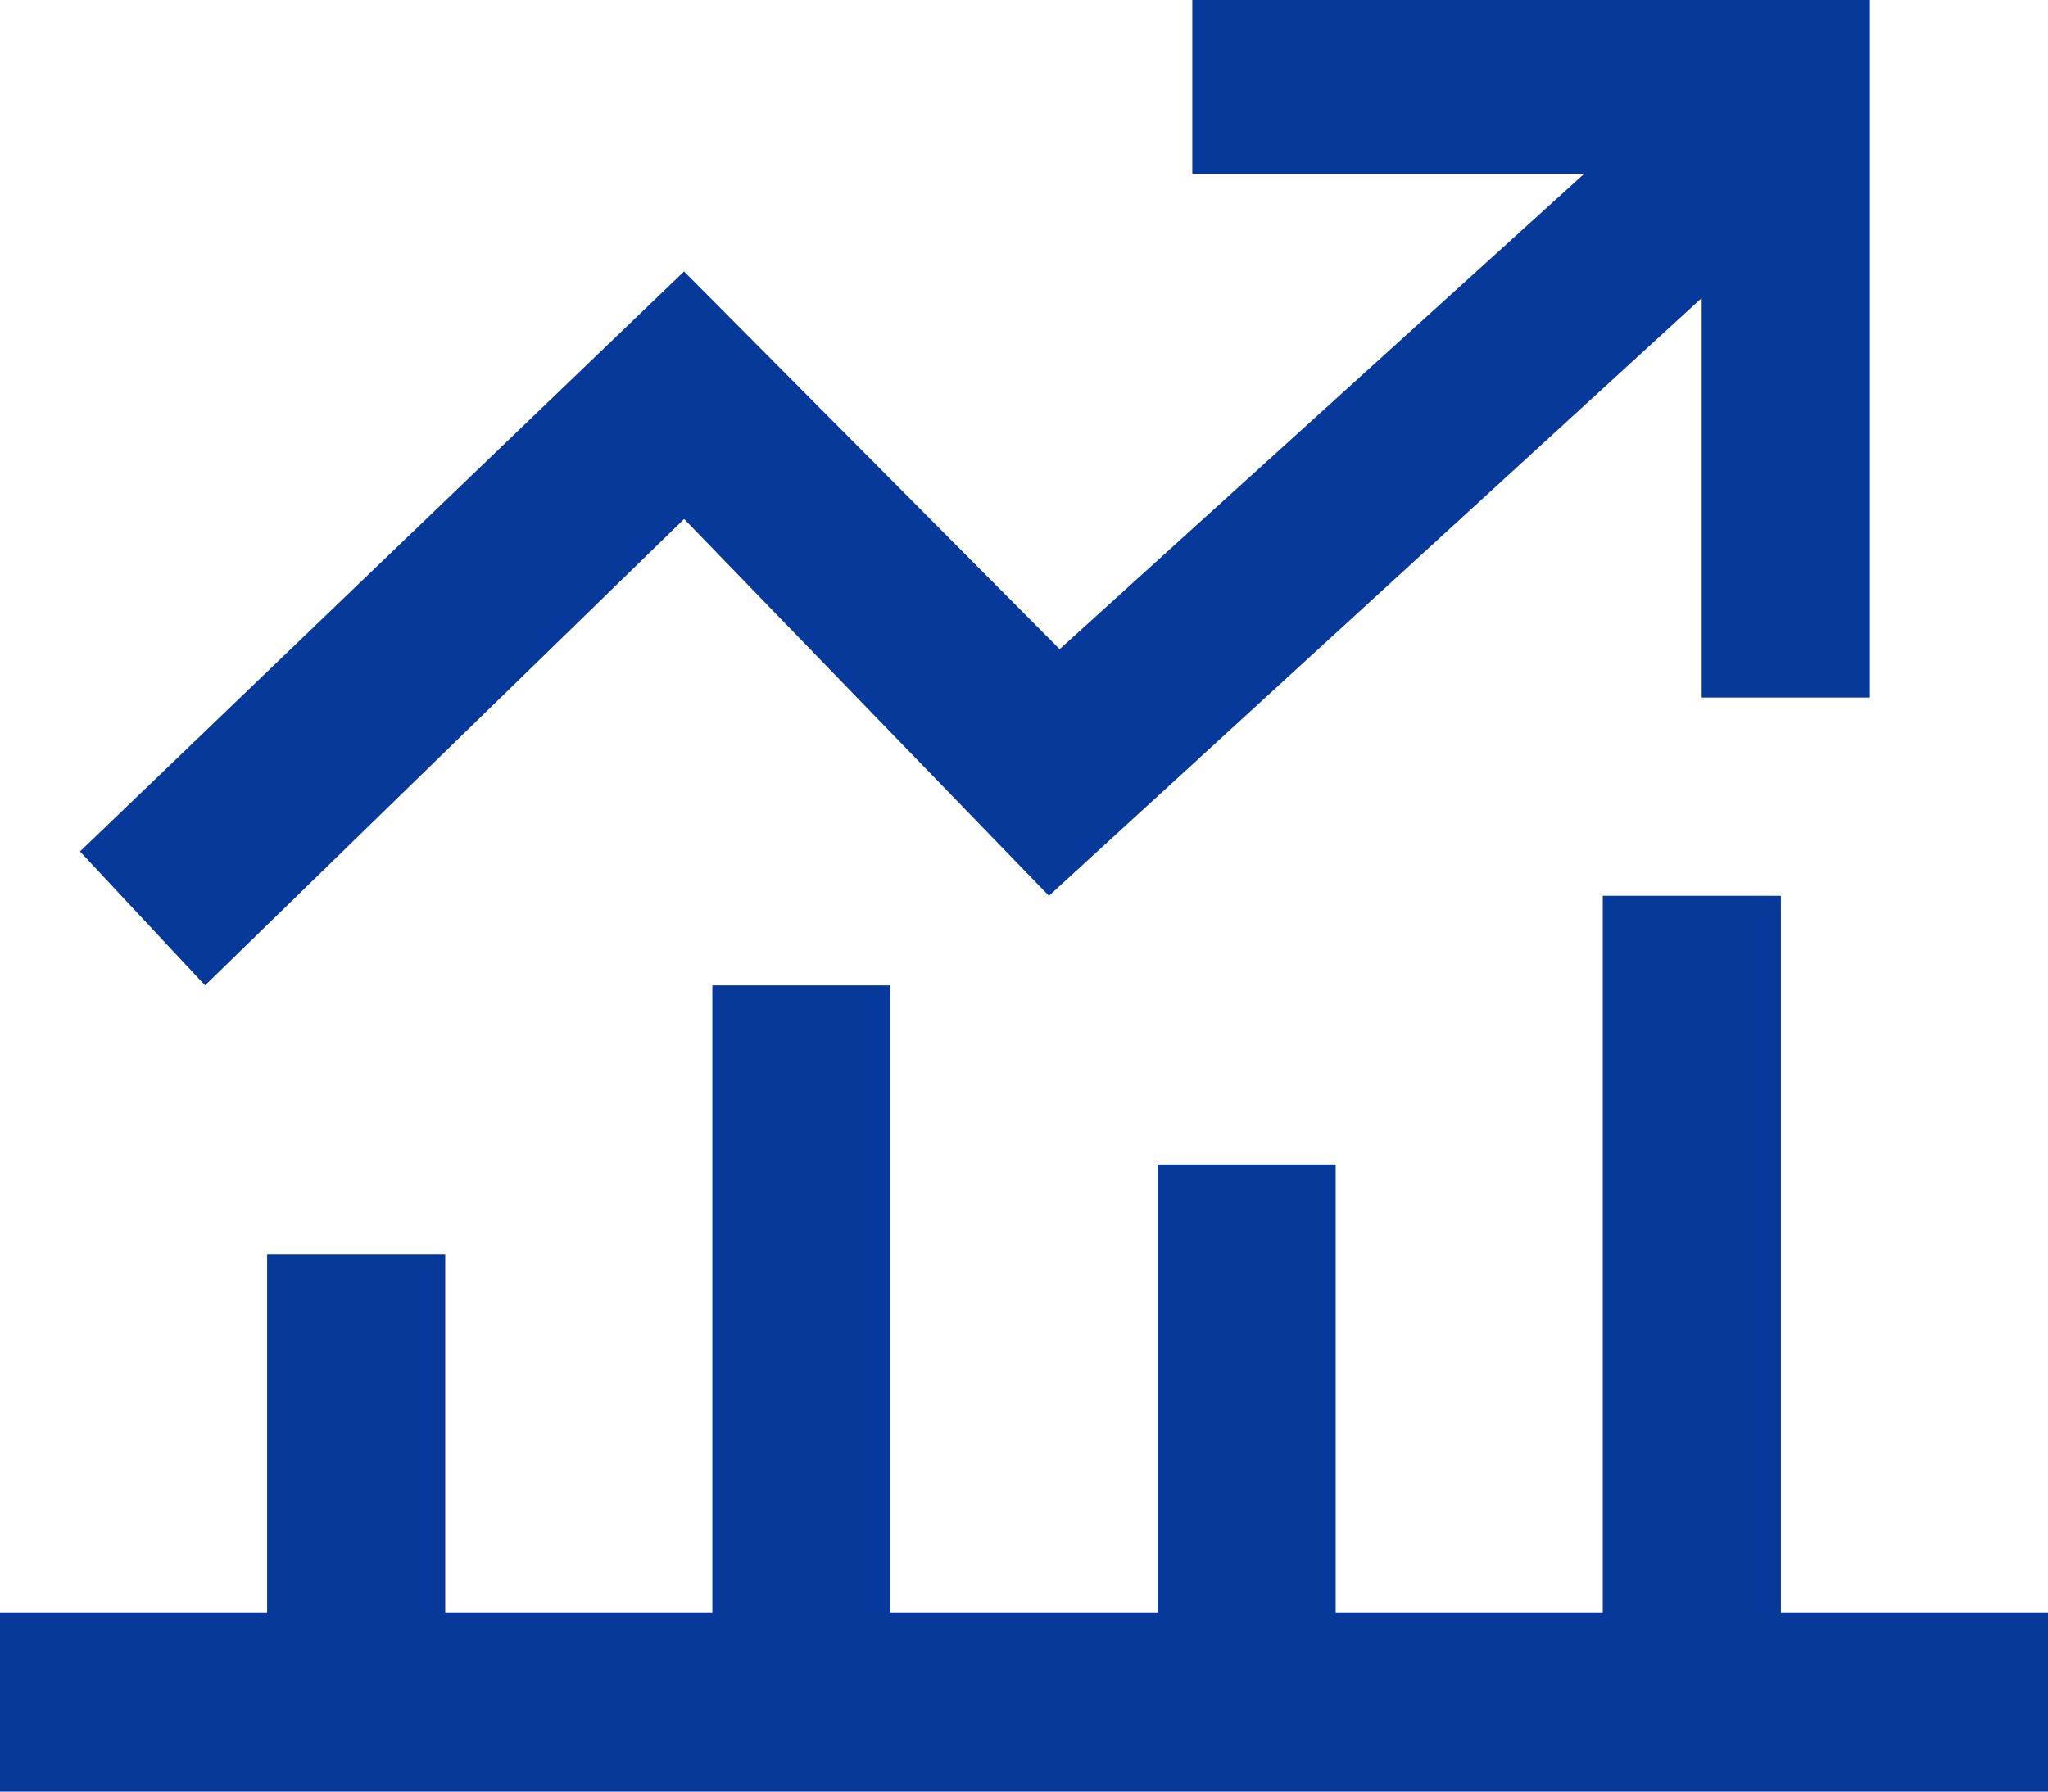 <svg xmlns="http://www.w3.org/2000/svg" fill="none" viewBox="0 0 40 35"><path fill="#063999" d="M22.609 35H0V31.5H5.217V24.5H8.696V31.5H13.913V19.25H17.391V31.5H22.609V22.75H26.087V31.5H31.304V17.5H34.783V31.5H40V35H22.609ZM36.522 0V13.627H33.236V5.822L20.487 17.5L13.362 10.139L4.005 19.25L1.562 16.634L13.36 5.303L20.696 12.682L30.943 3.393H23.287V0H36.522Z"/></svg>